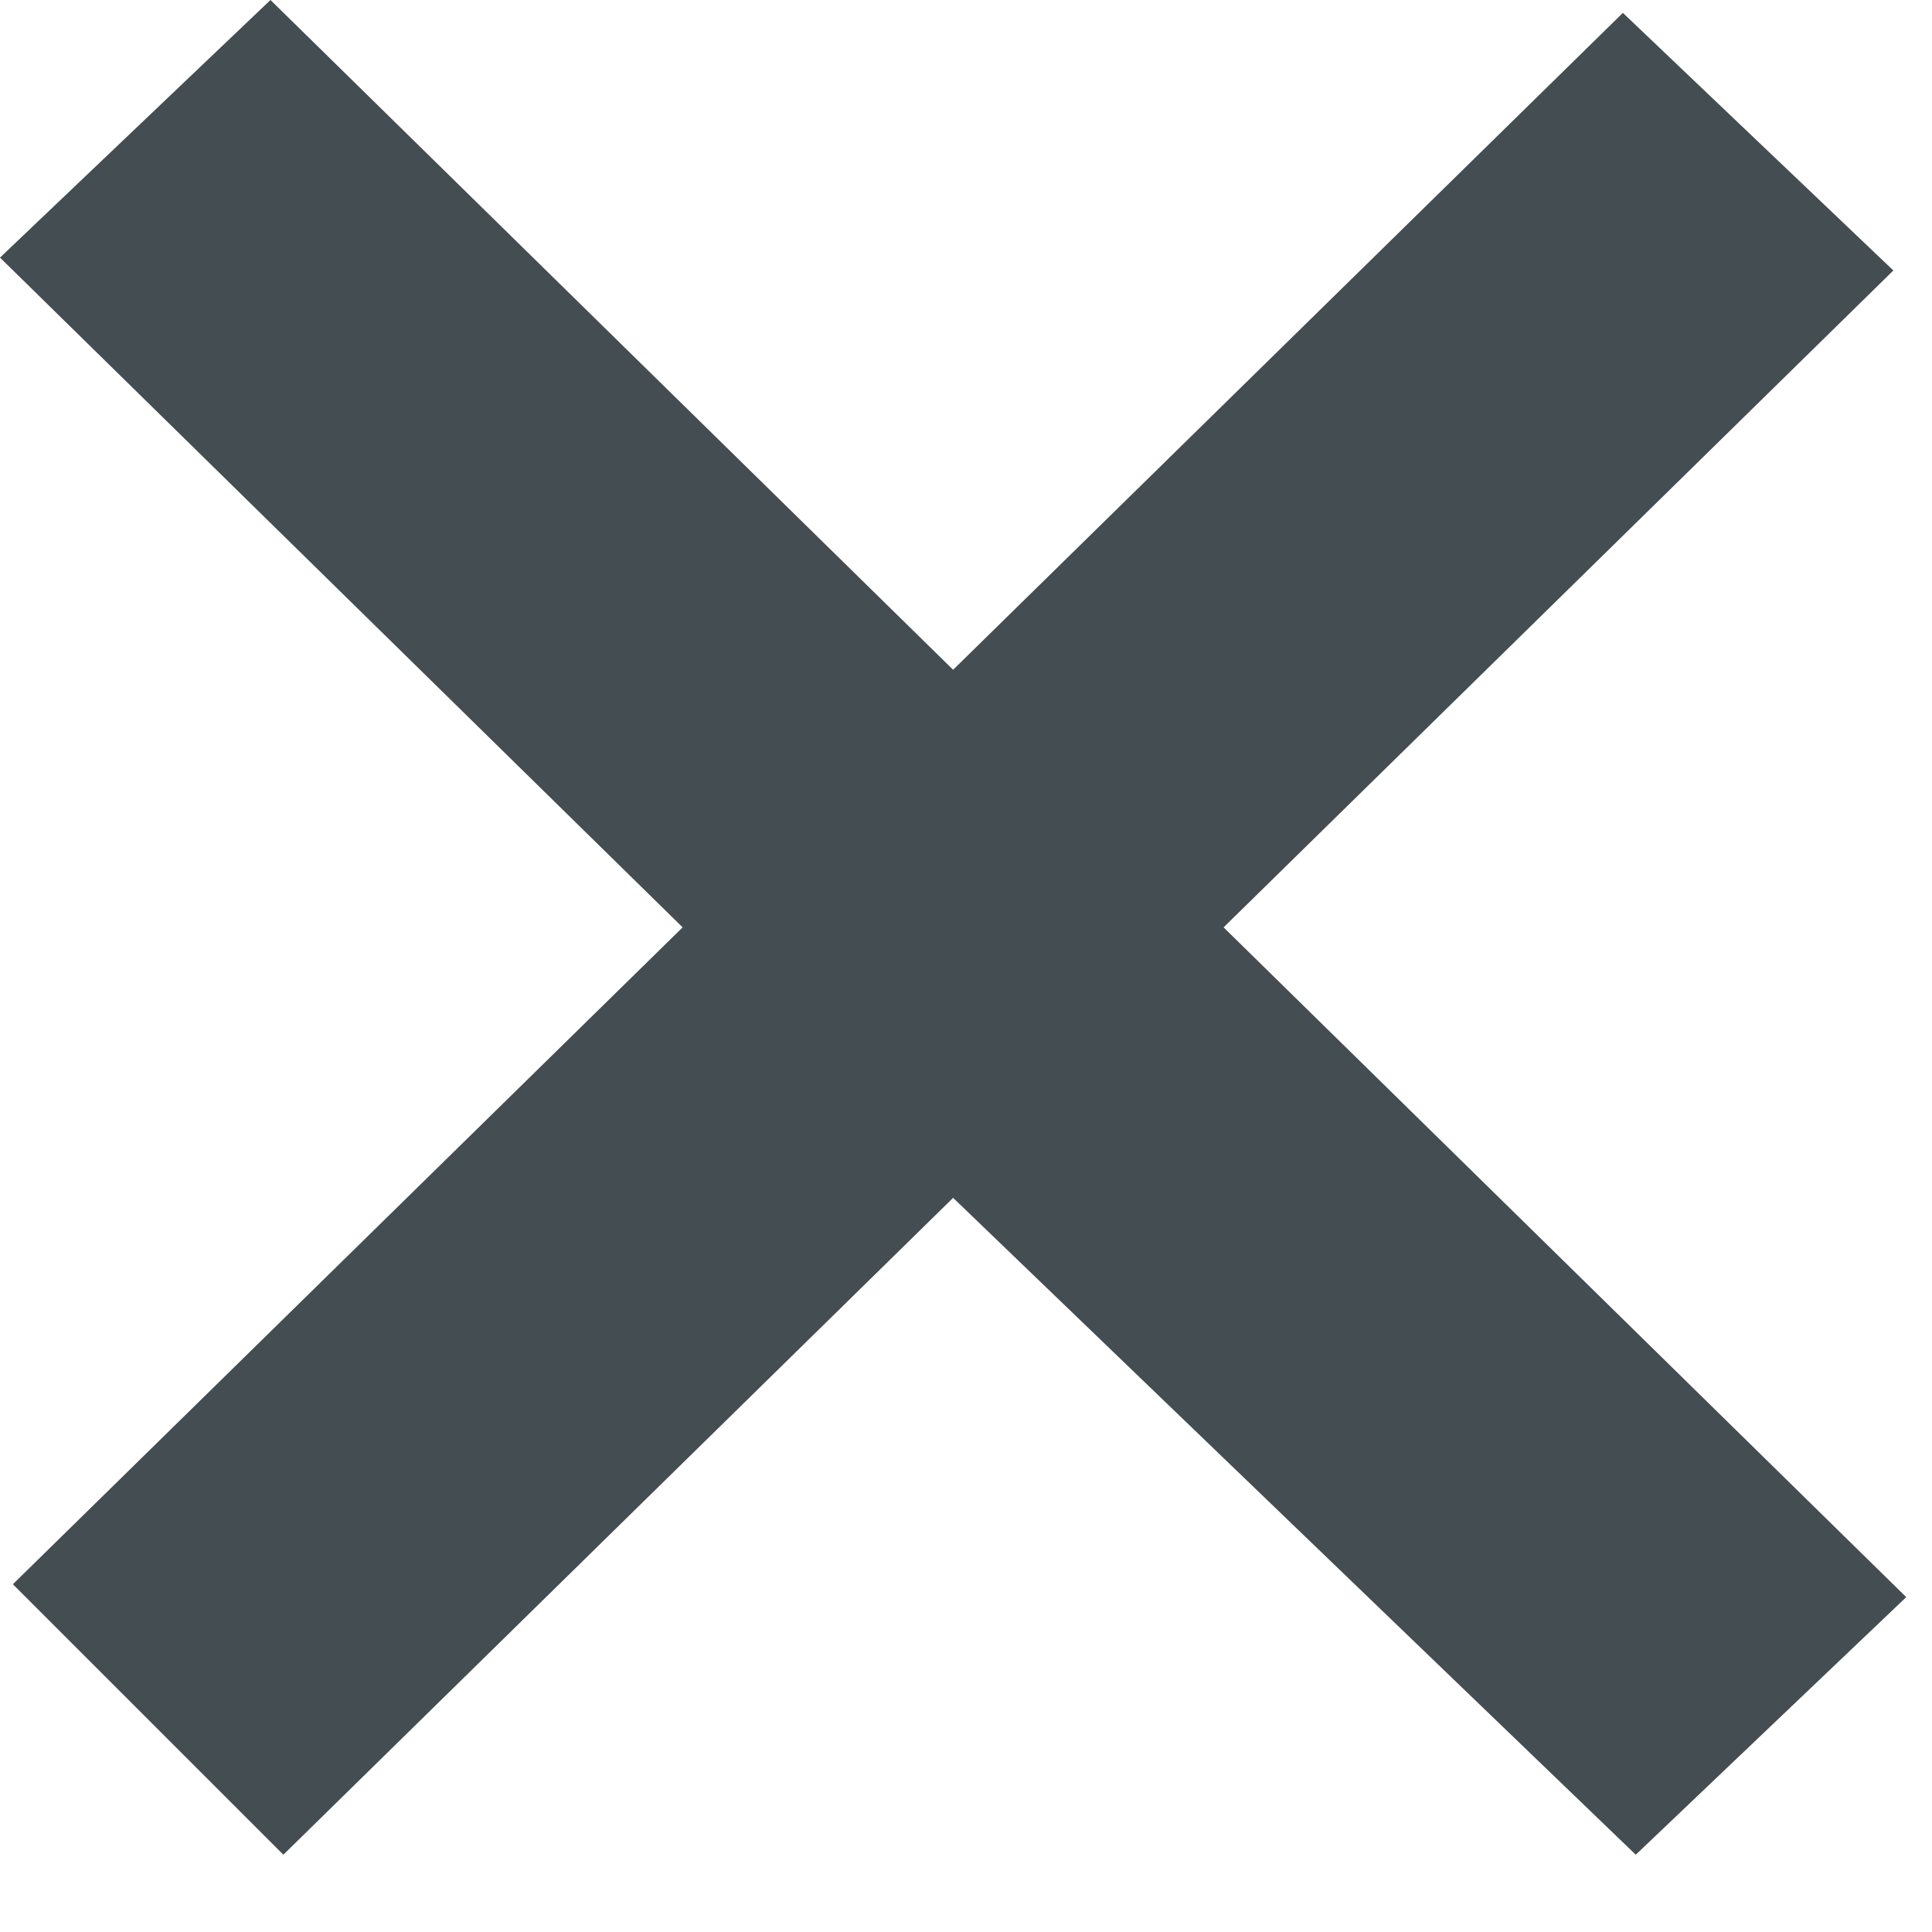 <?xml version="1.0" encoding="utf-8"?>
<!-- Generator: Adobe Illustrator 22.1.0, SVG Export Plug-In . SVG Version: 6.00 Build 0)  -->
<svg version="1.1" id="Layer_1" xmlns="http://www.w3.org/2000/svg" xmlns:xlink="http://www.w3.org/1999/xlink" x="0px" y="0px"
	 viewBox="0 0 15 15" style="enable-background:new 0 0 15 15;" xml:space="preserve">
<style type="text/css">
	.st0{fill:#434D52;}
</style>
<polygon class="st0" points="14.8,12.4 9.5,7.2 14.7,2.1 12.6,0.1 7.4,5.2 2.1,0 0,2 5.3,7.2 0.1,12.3 2.2,14.4 7.4,9.3 12.7,14.4 
	"/>
</svg>

